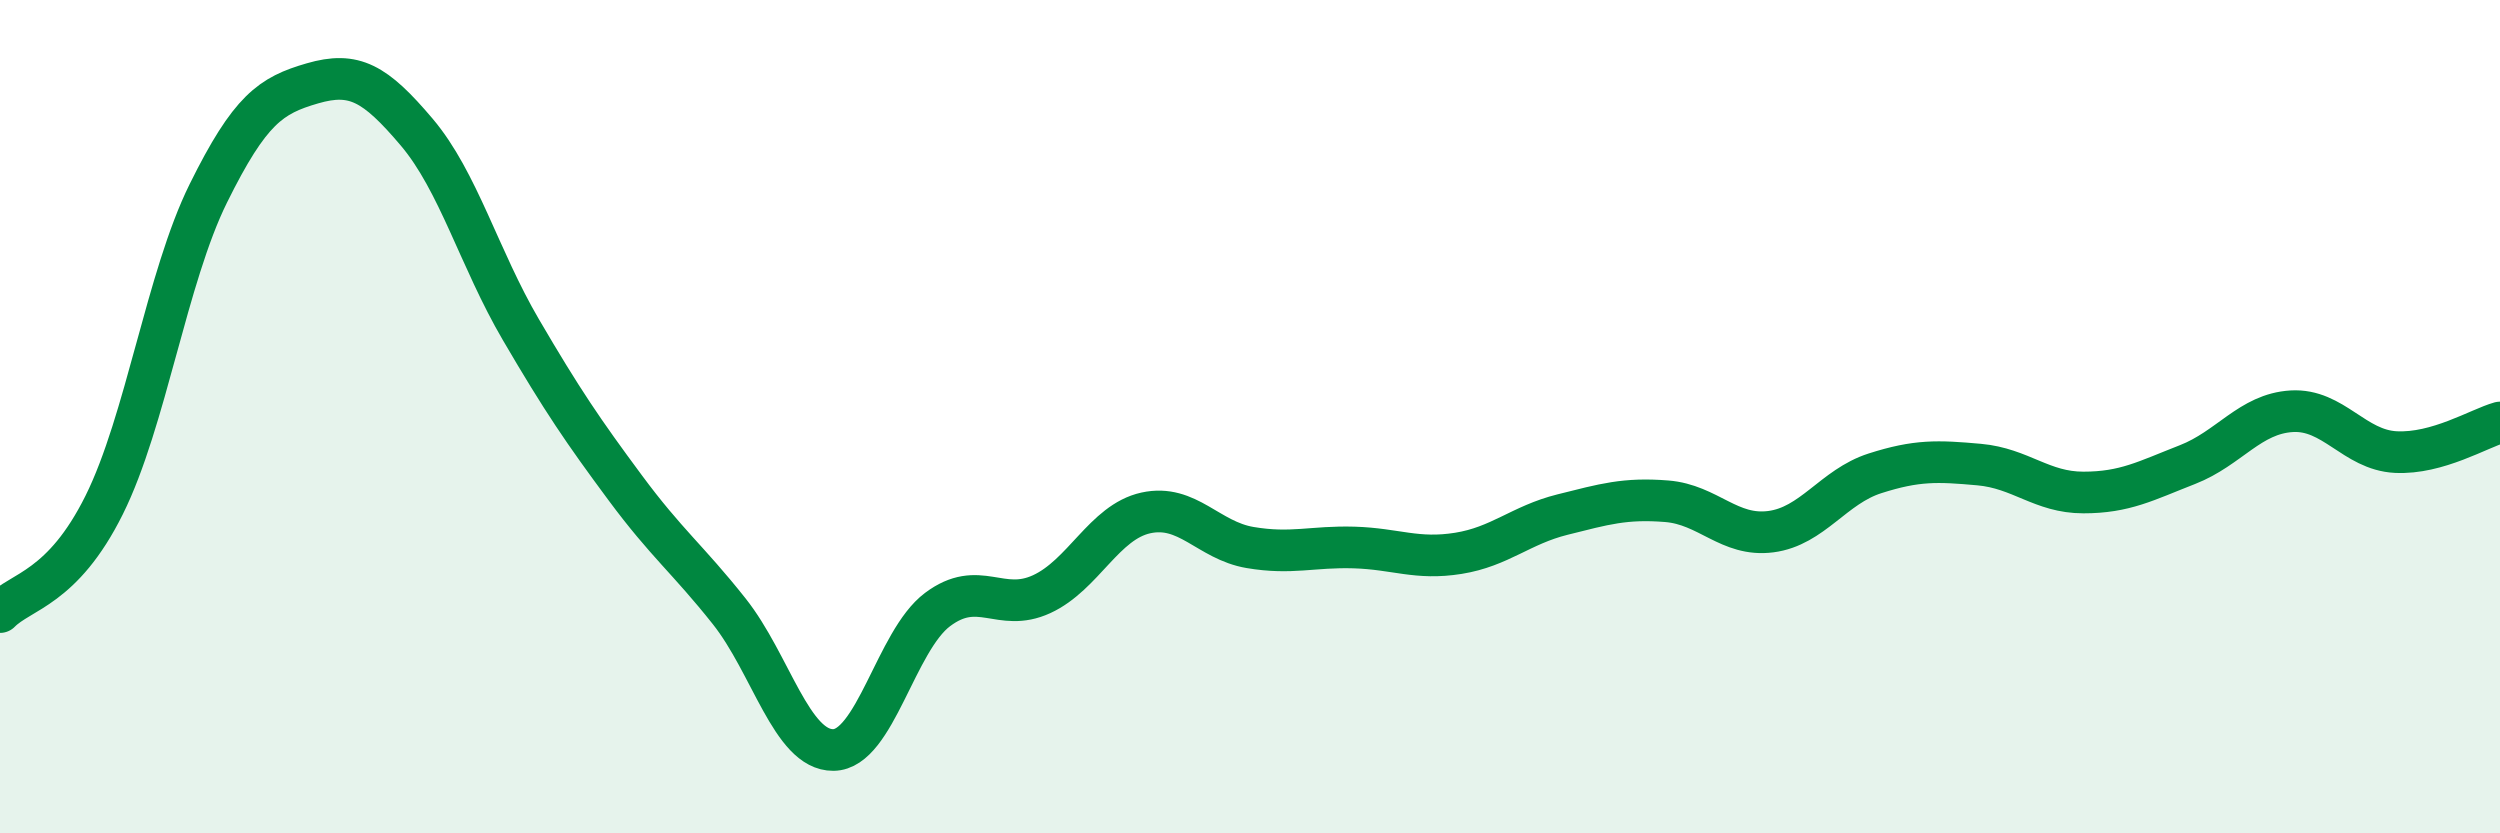 
    <svg width="60" height="20" viewBox="0 0 60 20" xmlns="http://www.w3.org/2000/svg">
      <path
        d="M 0,14.69 C 0.5,14.18 1.5,14.13 2.5,12.12 C 3.5,10.11 4,6.66 5,4.64 C 6,2.62 6.5,2.29 7.5,2 C 8.5,1.71 9,1.99 10,3.17 C 11,4.35 11.5,6.2 12.5,7.91 C 13.5,9.62 14,10.35 15,11.7 C 16,13.05 16.5,13.41 17.5,14.67 C 18.5,15.93 19,18.01 20,18 C 21,17.99 21.5,15.38 22.5,14.63 C 23.5,13.88 24,14.72 25,14.26 C 26,13.8 26.5,12.53 27.5,12.31 C 28.5,12.09 29,12.97 30,13.14 C 31,13.31 31.5,13.11 32.5,13.14 C 33.5,13.17 34,13.44 35,13.28 C 36,13.12 36.5,12.6 37.5,12.35 C 38.5,12.1 39,11.95 40,12.03 C 41,12.11 41.5,12.89 42.5,12.76 C 43.5,12.63 44,11.68 45,11.36 C 46,11.04 46.5,11.06 47.5,11.15 C 48.5,11.24 49,11.82 50,11.82 C 51,11.82 51.5,11.54 52.5,11.15 C 53.5,10.76 54,9.93 55,9.87 C 56,9.81 56.5,10.8 57.5,10.85 C 58.5,10.9 59.5,10.28 60,10.14L60 20L0 20Z"
        fill="#008740"
        opacity="0.1"
        stroke-linecap="round"
        stroke-linejoin="round"
      />
      <path
        d="M 0,14.69 C 0.5,14.18 1.5,14.13 2.5,12.12 C 3.5,10.11 4,6.66 5,4.64 C 6,2.62 6.5,2.29 7.5,2 C 8.5,1.71 9,1.99 10,3.17 C 11,4.35 11.5,6.2 12.5,7.91 C 13.5,9.62 14,10.35 15,11.7 C 16,13.05 16.5,13.41 17.5,14.67 C 18.5,15.93 19,18.01 20,18 C 21,17.99 21.5,15.38 22.5,14.63 C 23.5,13.88 24,14.72 25,14.26 C 26,13.8 26.5,12.53 27.5,12.31 C 28.5,12.09 29,12.97 30,13.14 C 31,13.31 31.5,13.11 32.5,13.14 C 33.5,13.17 34,13.44 35,13.28 C 36,13.12 36.5,12.6 37.5,12.35 C 38.5,12.1 39,11.95 40,12.03 C 41,12.11 41.5,12.89 42.5,12.76 C 43.5,12.63 44,11.68 45,11.36 C 46,11.04 46.5,11.06 47.5,11.15 C 48.5,11.24 49,11.82 50,11.82 C 51,11.82 51.5,11.54 52.5,11.15 C 53.5,10.76 54,9.93 55,9.87 C 56,9.81 56.5,10.8 57.5,10.85 C 58.5,10.9 59.5,10.28 60,10.14"
        stroke="#008740"
        stroke-width="1"
        fill="none"
        stroke-linecap="round"
        stroke-linejoin="round"
      />
    </svg>
  